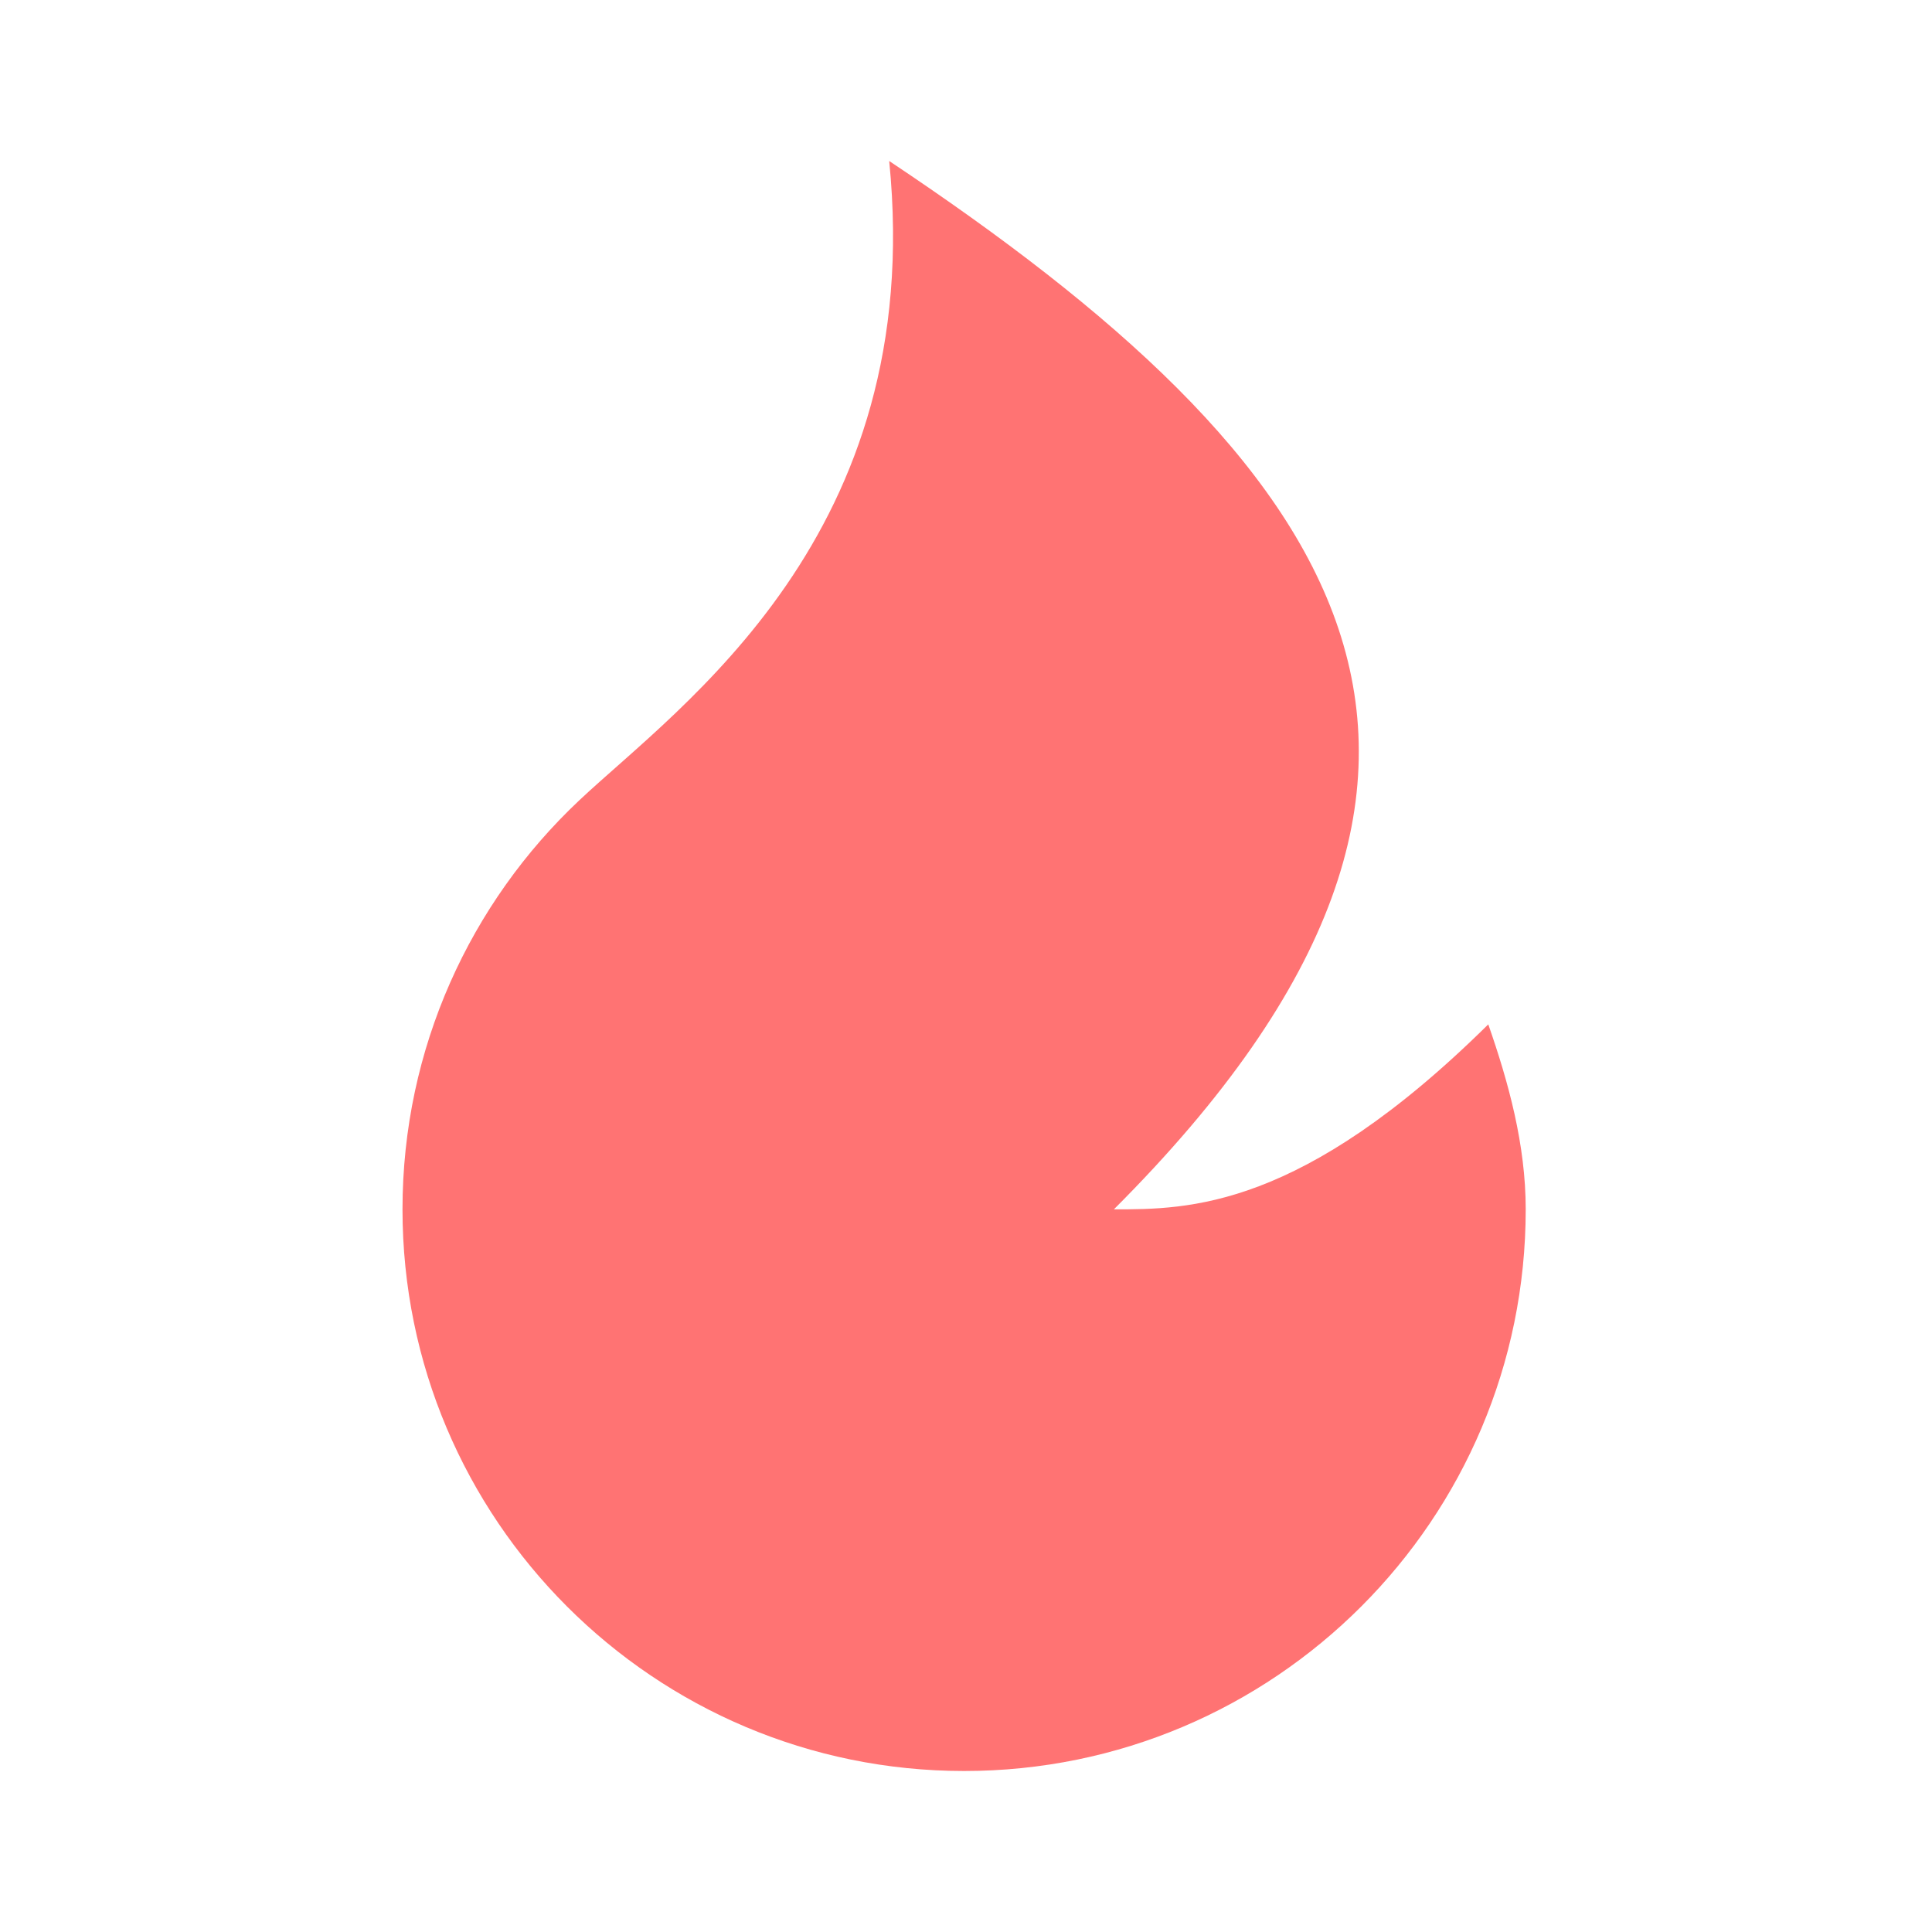 <svg width="24" height="24" viewBox="0 0 24 24" fill="none" xmlns="http://www.w3.org/2000/svg">
<path d="M11.977 22C8.124 22 5 18.876 5 15.023C5 13.02 5.845 11.213 7.197 9.941C8.446 8.766 11.512 6.651 11.046 2C16.628 5.721 19.419 9.442 13.837 15.023C14.767 15.023 16.163 15.023 18.488 12.725C18.739 13.445 18.953 14.218 18.953 15.023C18.953 18.876 15.83 22 11.977 22Z" fill="#FF7373"/>
</svg>

